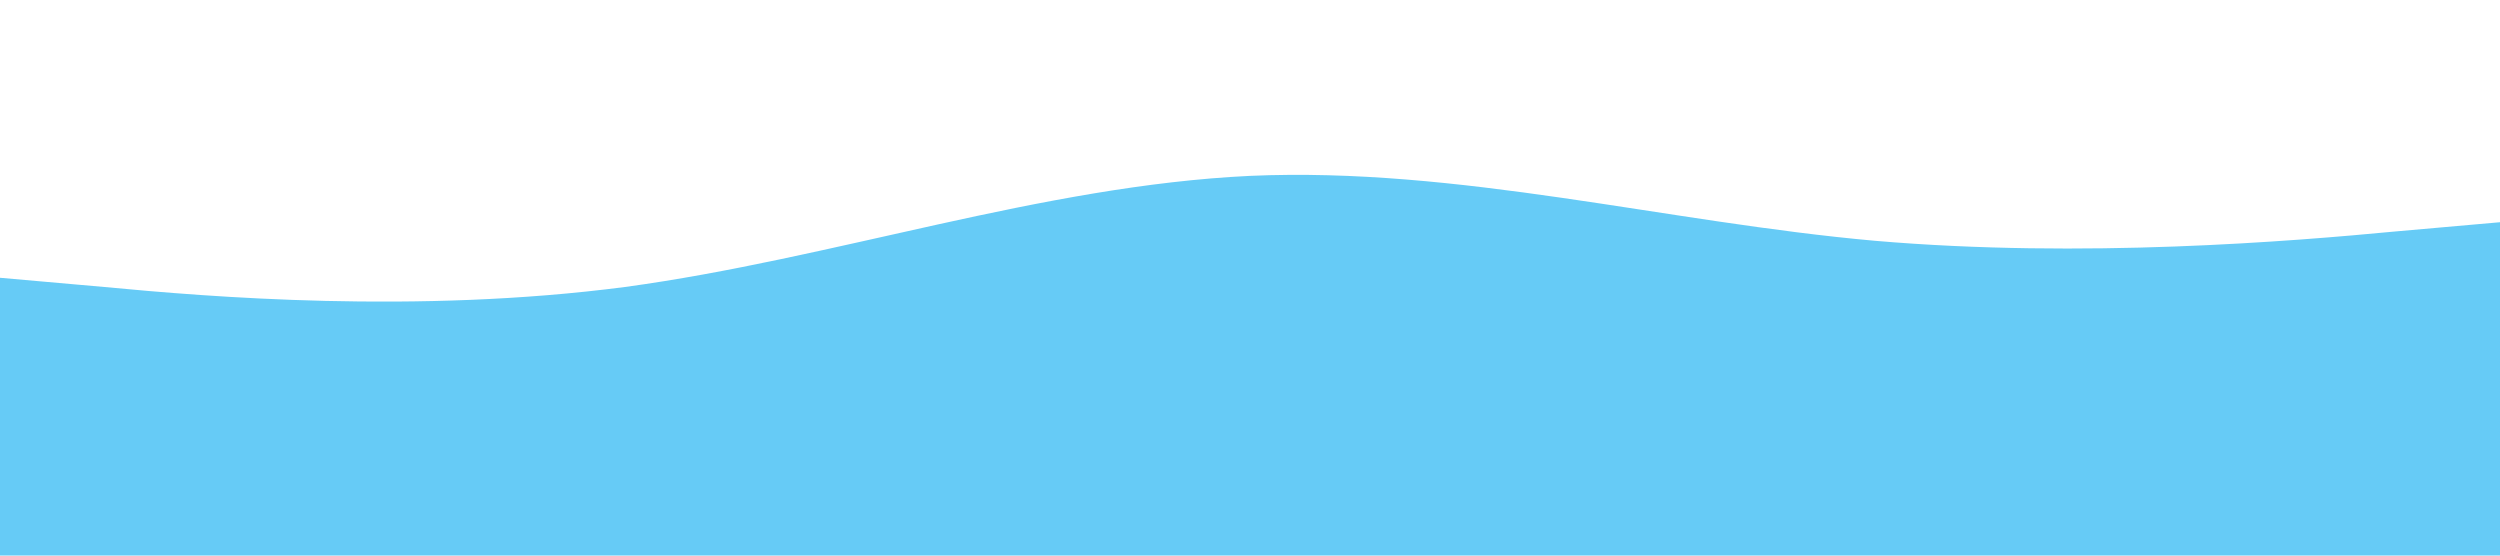 <?xml version="1.0" standalone="no"?><svg xmlns="http://www.w3.org/2000/svg" viewBox="0 0 1440 320"><path fill="#66cbf6" fill-opacity="1" d="M0,160L60,165.3C120,171,240,181,360,165.3C480,149,600,107,720,101.3C840,96,960,128,1080,138.7C1200,149,1320,139,1380,133.3L1440,128L1440,320L1380,320C1320,320,1200,320,1080,320C960,320,840,320,720,320C600,320,480,320,360,320C240,320,120,320,60,320L0,320Z"></path></svg>